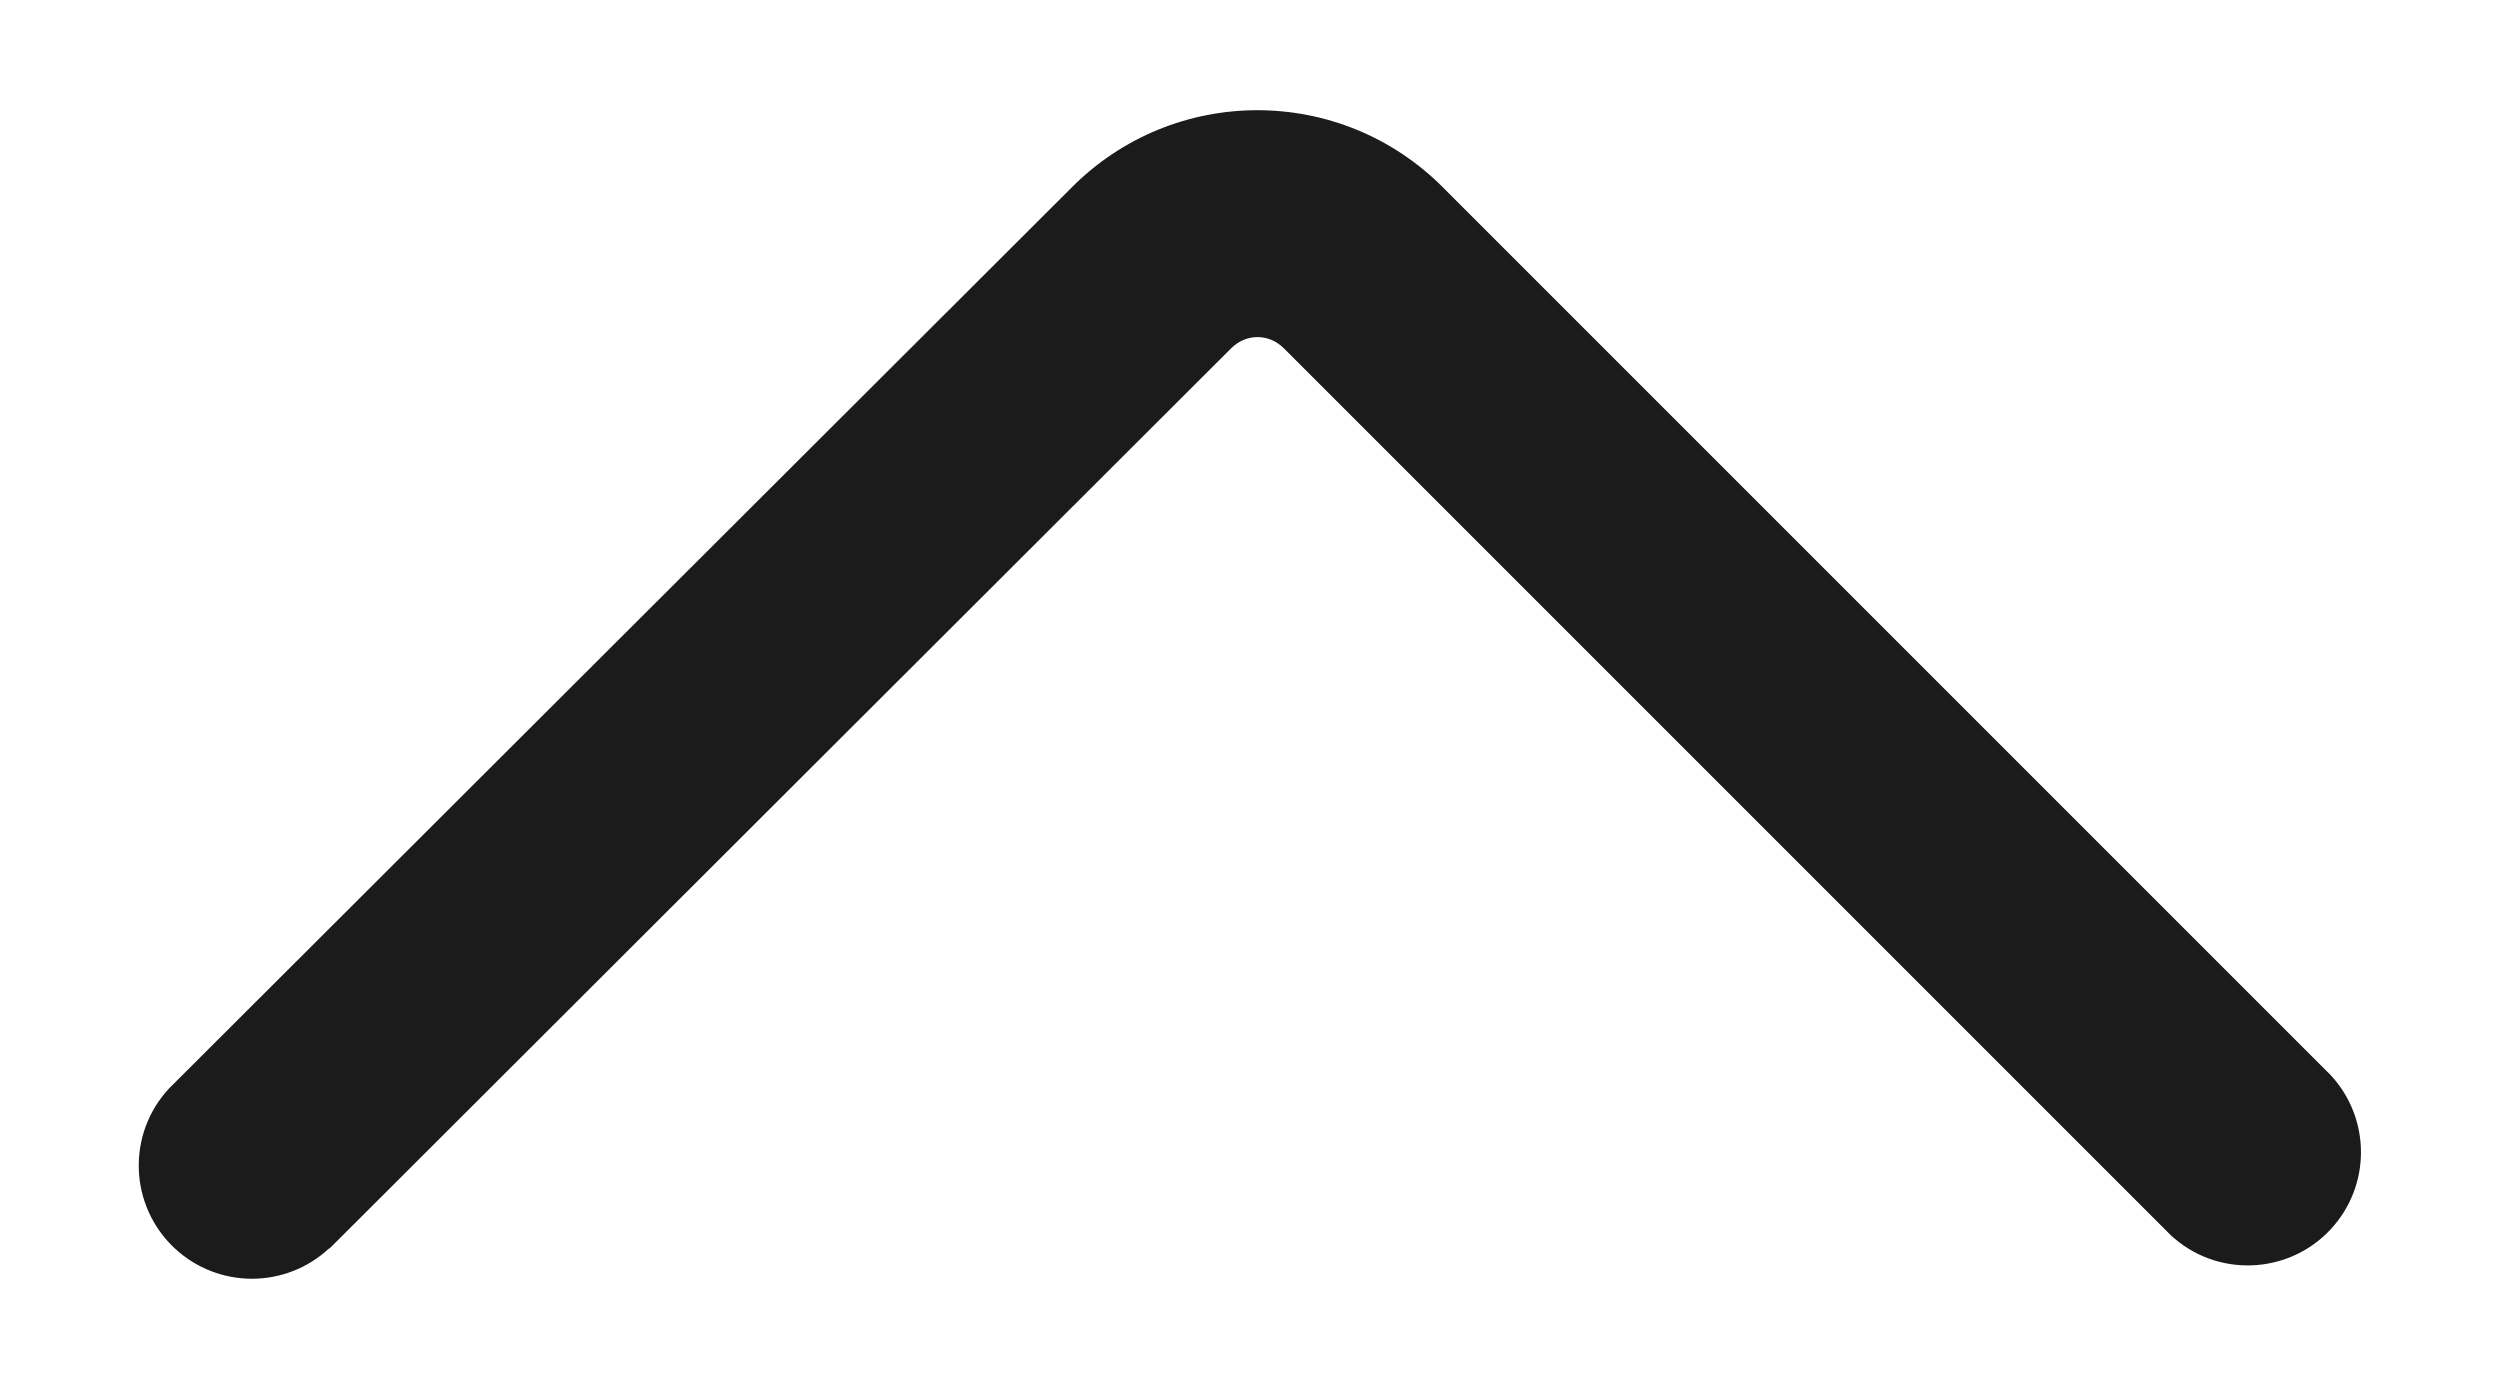 <?xml version="1.0" encoding="UTF-8"?>
<svg id="Calque_1" data-name="Calque 1" xmlns="http://www.w3.org/2000/svg" version="1.1" viewBox="-2 2 9 5">
  <path transform="rotate(-90, 2.5, 4.5)" d="M.505,1.186l3.241,3.246c.054.054.054.136,0,.19L.554,7.814c-.154.165-.144.423.02.576.157.146.399.146.556,0l3.192-3.192c.375-.37.375-.973,0-1.343L1.082.609c-.165-.154-.423-.144-.576.02-.146.157-.146.399,0,.556Z" fill="#1b1b1b" stroke-width="0"/>
</svg>